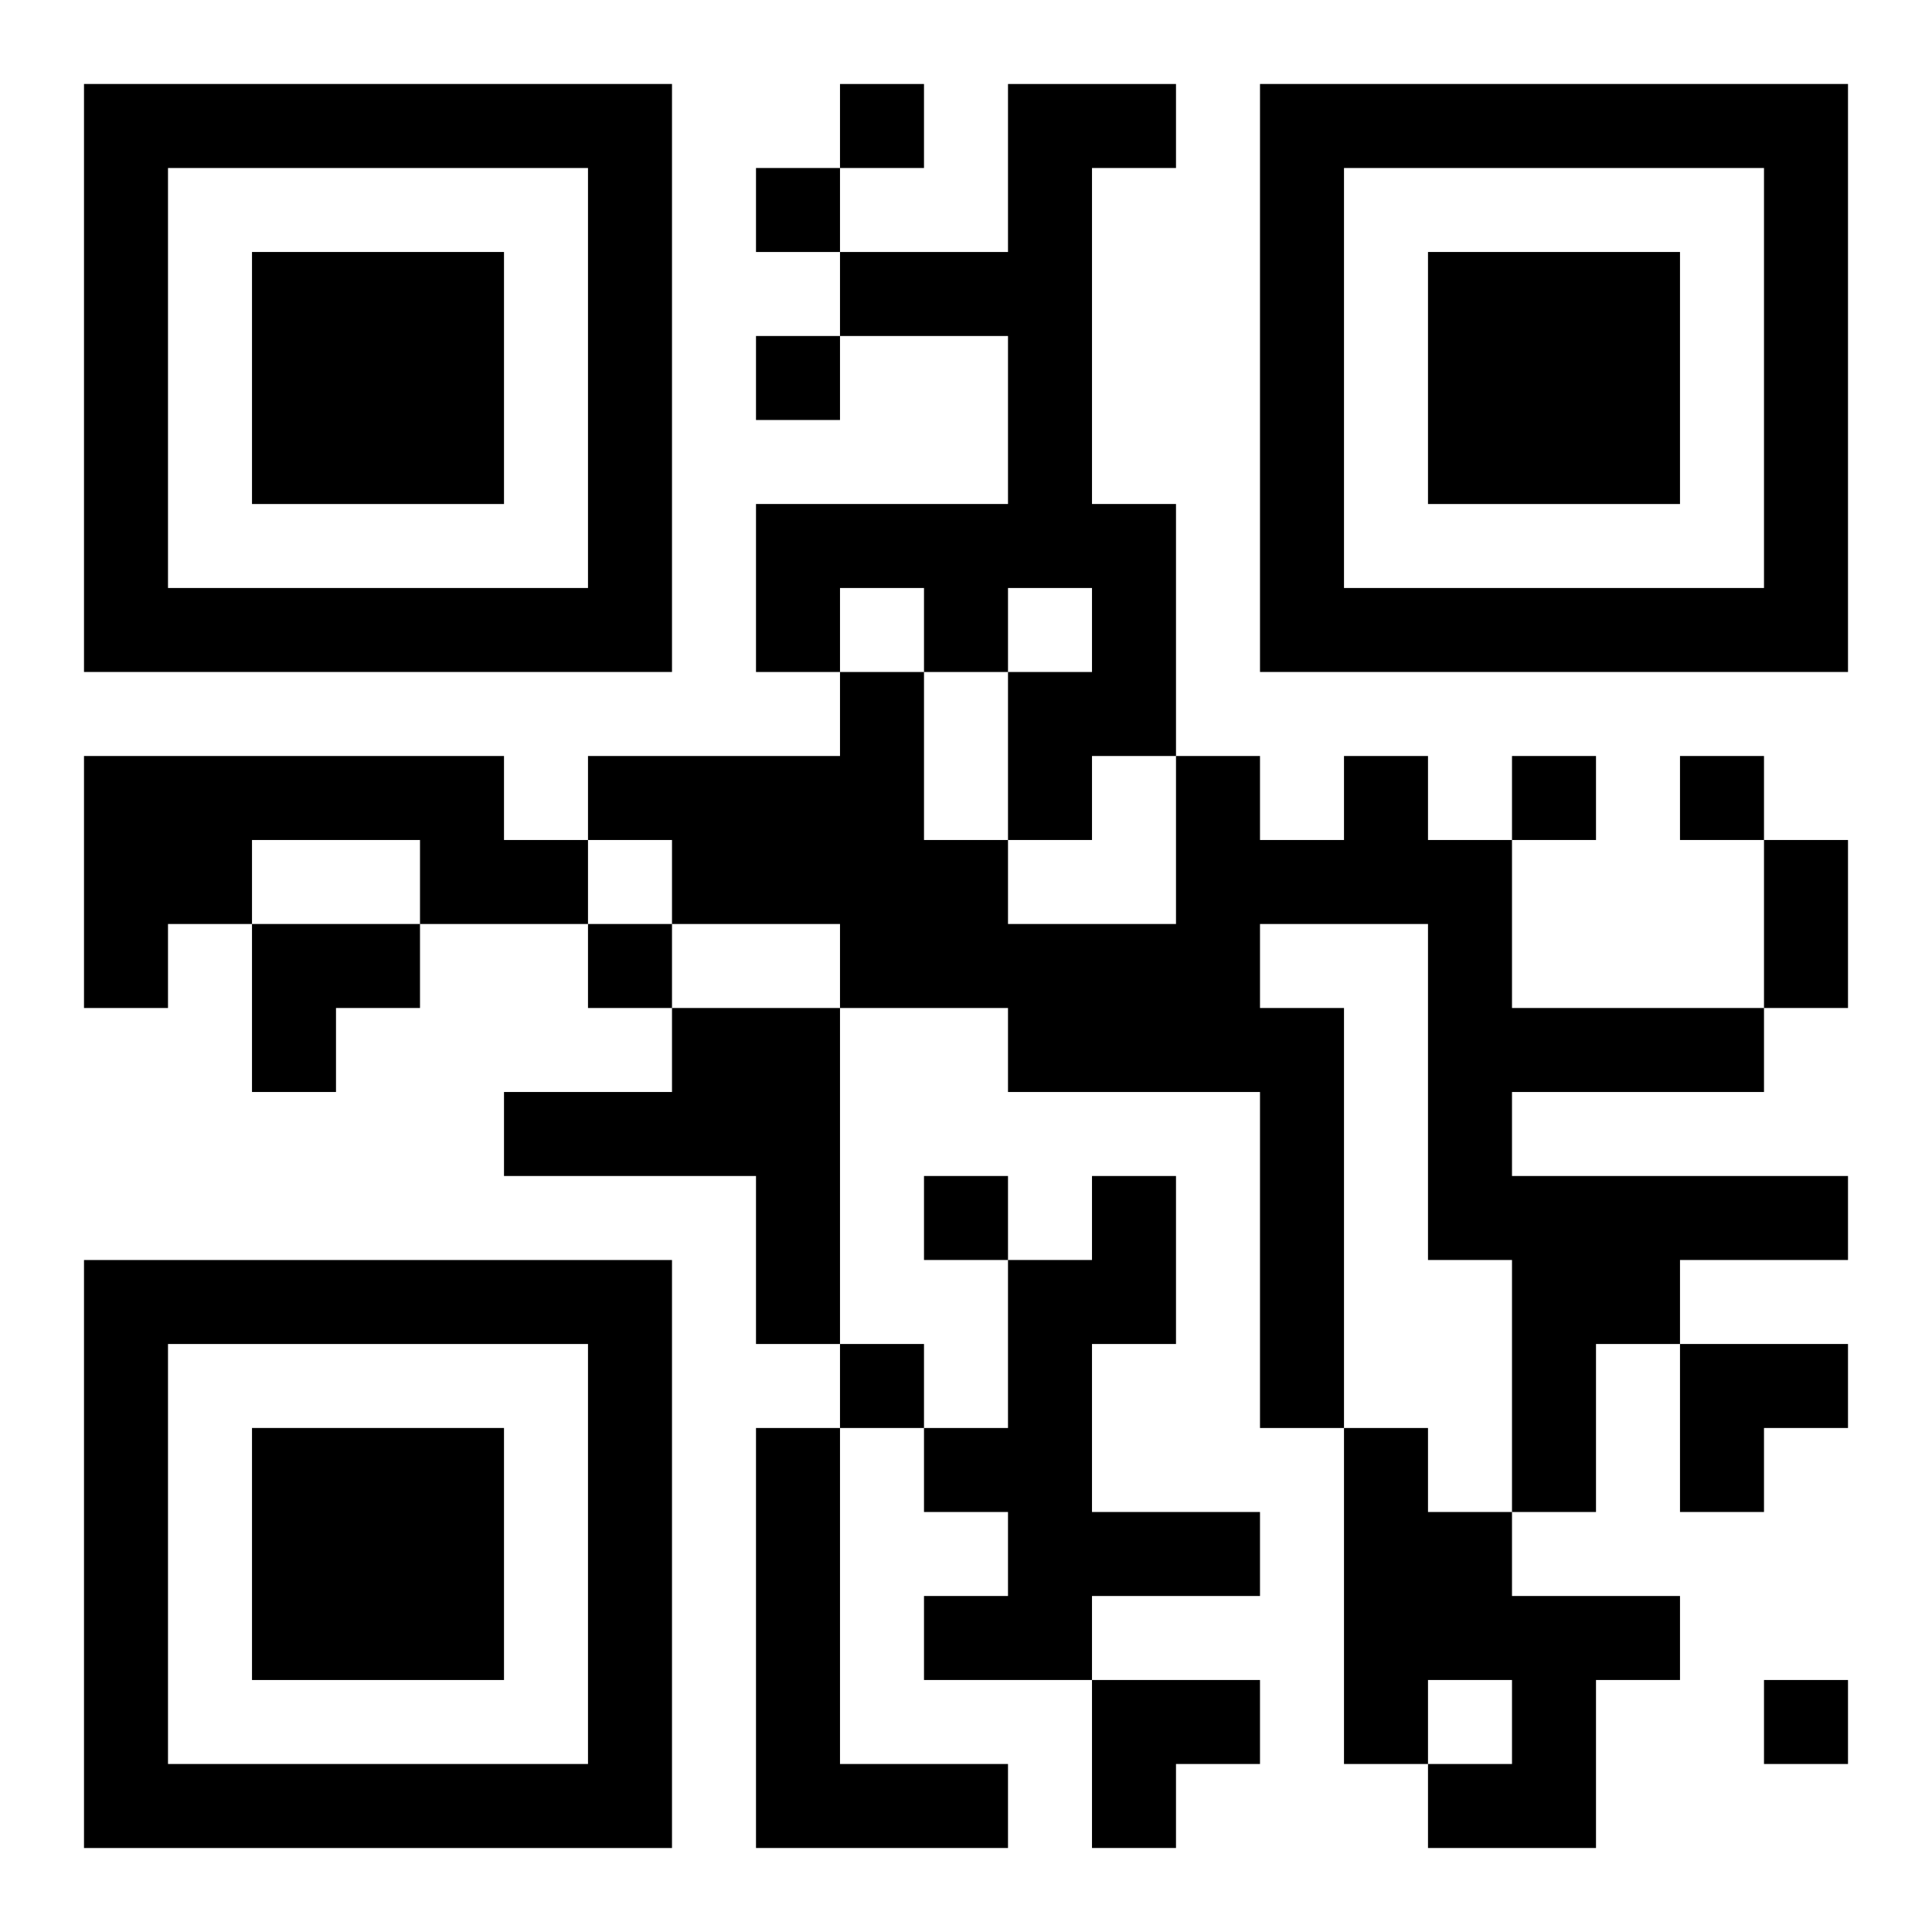 <?xml version="1.0" encoding="UTF-8"?>
<svg width="250" height="250" baseProfile="full" version="1.1" viewBox="-1 -1 23 23" xmlns="http://www.w3.org/2000/svg" xmlns:xlink="http://www.w3.org/1999/xlink"><symbol id="a"><path d="m0 7v7h7v-7h-7zm1 1h5v5h-5v-5zm1 1v3h3v-3h-3z"/></symbol><use y="-7" xlink:href="#a"/><use y="7" xlink:href="#a"/><use x="14" y="-7" xlink:href="#a"/><path d="m11 0h2v1h-1v4h1v3h-1v1h-1v-2h1v-1h-1v1h-1v-1h-1v1h-1v-2h3v-2h-2v-1h2v-2m-11 8h5v1h1v1h-2v-1h-2v1h-1v1h-1v-3m15 0h1v1h1v2h3v1h-3v1h4v1h-2v1h-1v2h-1v-3h-1v-4h-2v1h1v5h-1v-4h-3v-1h-2v-1h-2v-1h-1v-1h3v-1h1v2h1v1h2v-2h1v1h1v-1m-8 3h2v4h-1v-2h-3v-1h2v-1m5 2h1v2h-1v2h2v1h-2v1h-2v-1h1v-1h-1v-1h1v-2h1v-1m-4 3h1v4h2v1h-3v-5m7 0h1v1h1v1h2v1h-1v2h-2v-1h1v-1h-1v1h-1v-4m-6-16v1h1v-1h-1m-1 1v1h1v-1h-1m0 2v1h1v-1h-1m9 5v1h1v-1h-1m2 0v1h1v-1h-1m-13 2v1h1v-1h-1m4 3v1h1v-1h-1m-1 2v1h1v-1h-1m11 4v1h1v-1h-1m0-10h1v2h-1v-2m-18 1h2v1h-1v1h-1zm17 5h2v1h-1v1h-1zm-7 4h2v1h-1v1h-1z"/></svg>
